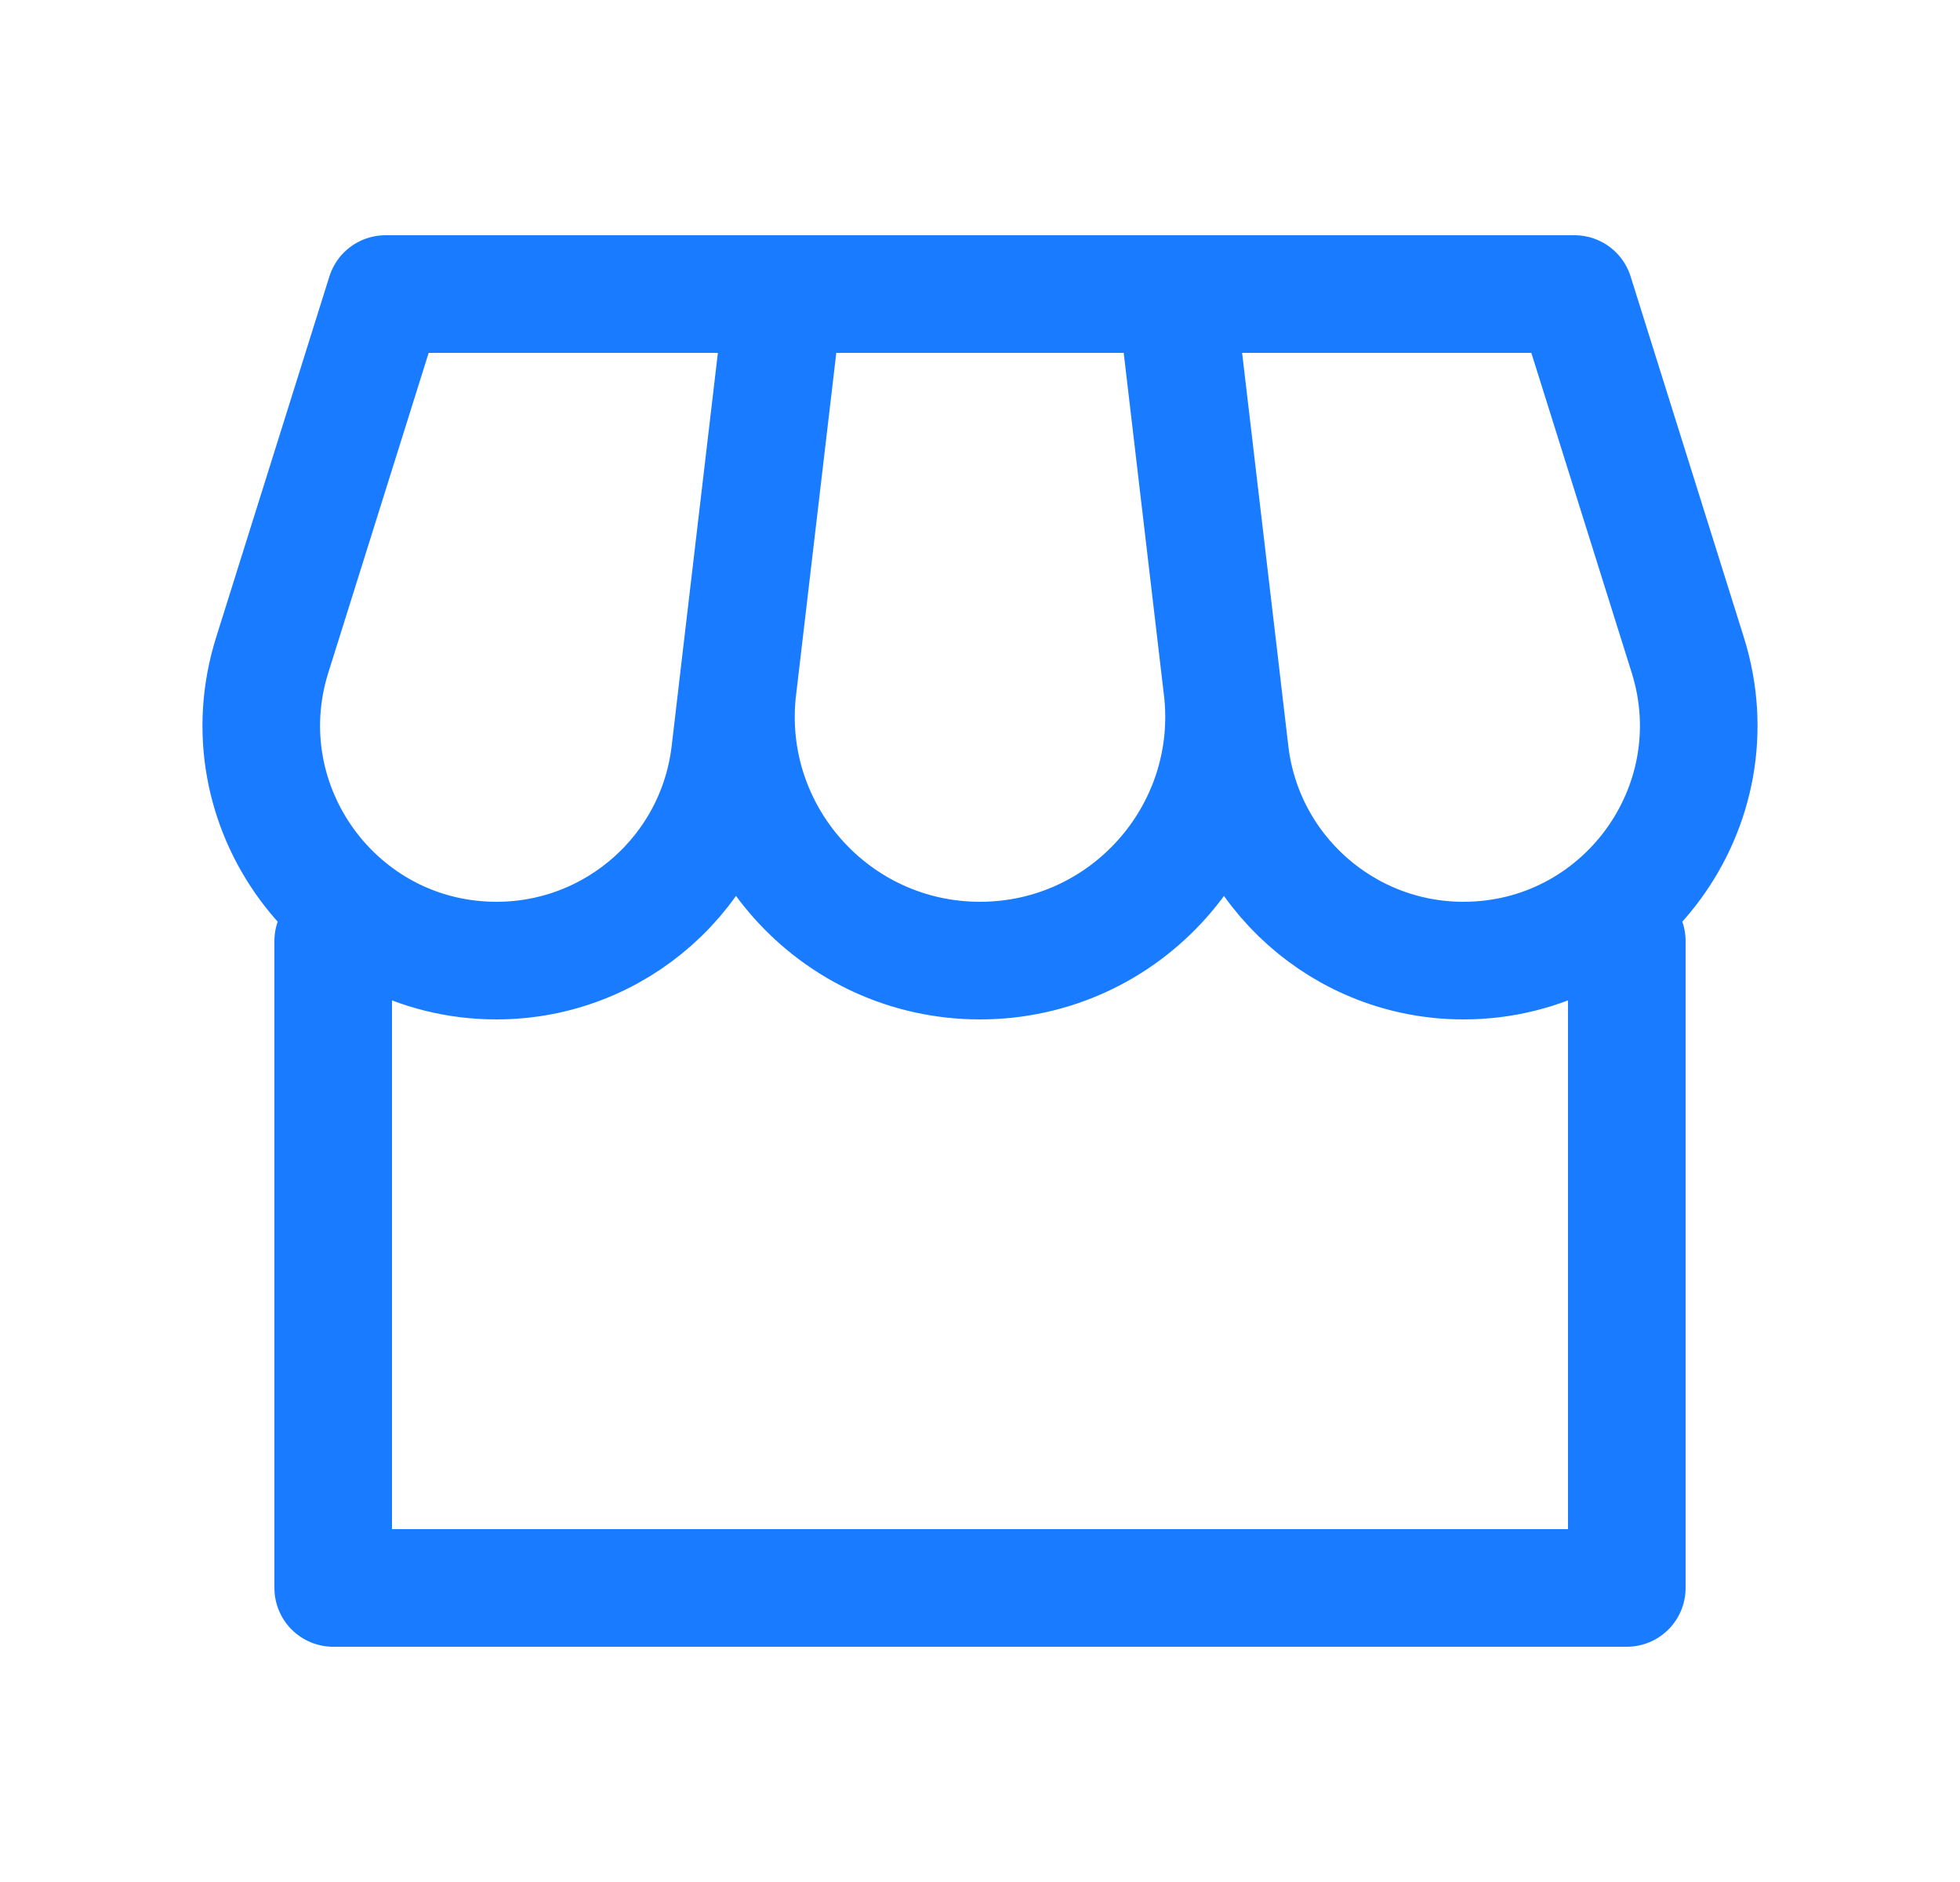 <svg width="25" height="24" viewBox="0 0 25 24" fill="none" xmlns="http://www.w3.org/2000/svg">
<path d="M20.75 12V20.25H4.25V12M10 3.75H15M10 3.75L9.409 8.774C9.191 10.624 10.637 12.25 12.5 12.25C14.363 12.25 15.809 10.624 15.591 8.774L15 3.75M10 3.75H4.917L3.472 8.354C2.866 10.285 4.309 12.25 6.333 12.25C7.854 12.25 9.134 11.112 9.312 9.602L10 3.75ZM15 3.75H20.083L21.528 8.354C22.134 10.285 20.691 12.25 18.666 12.25C17.146 12.25 15.866 11.112 15.688 9.602L15 3.75Z" stroke="#197BFF" stroke-width="1.5" stroke-linecap="round" stroke-linejoin="round"/>
</svg>
